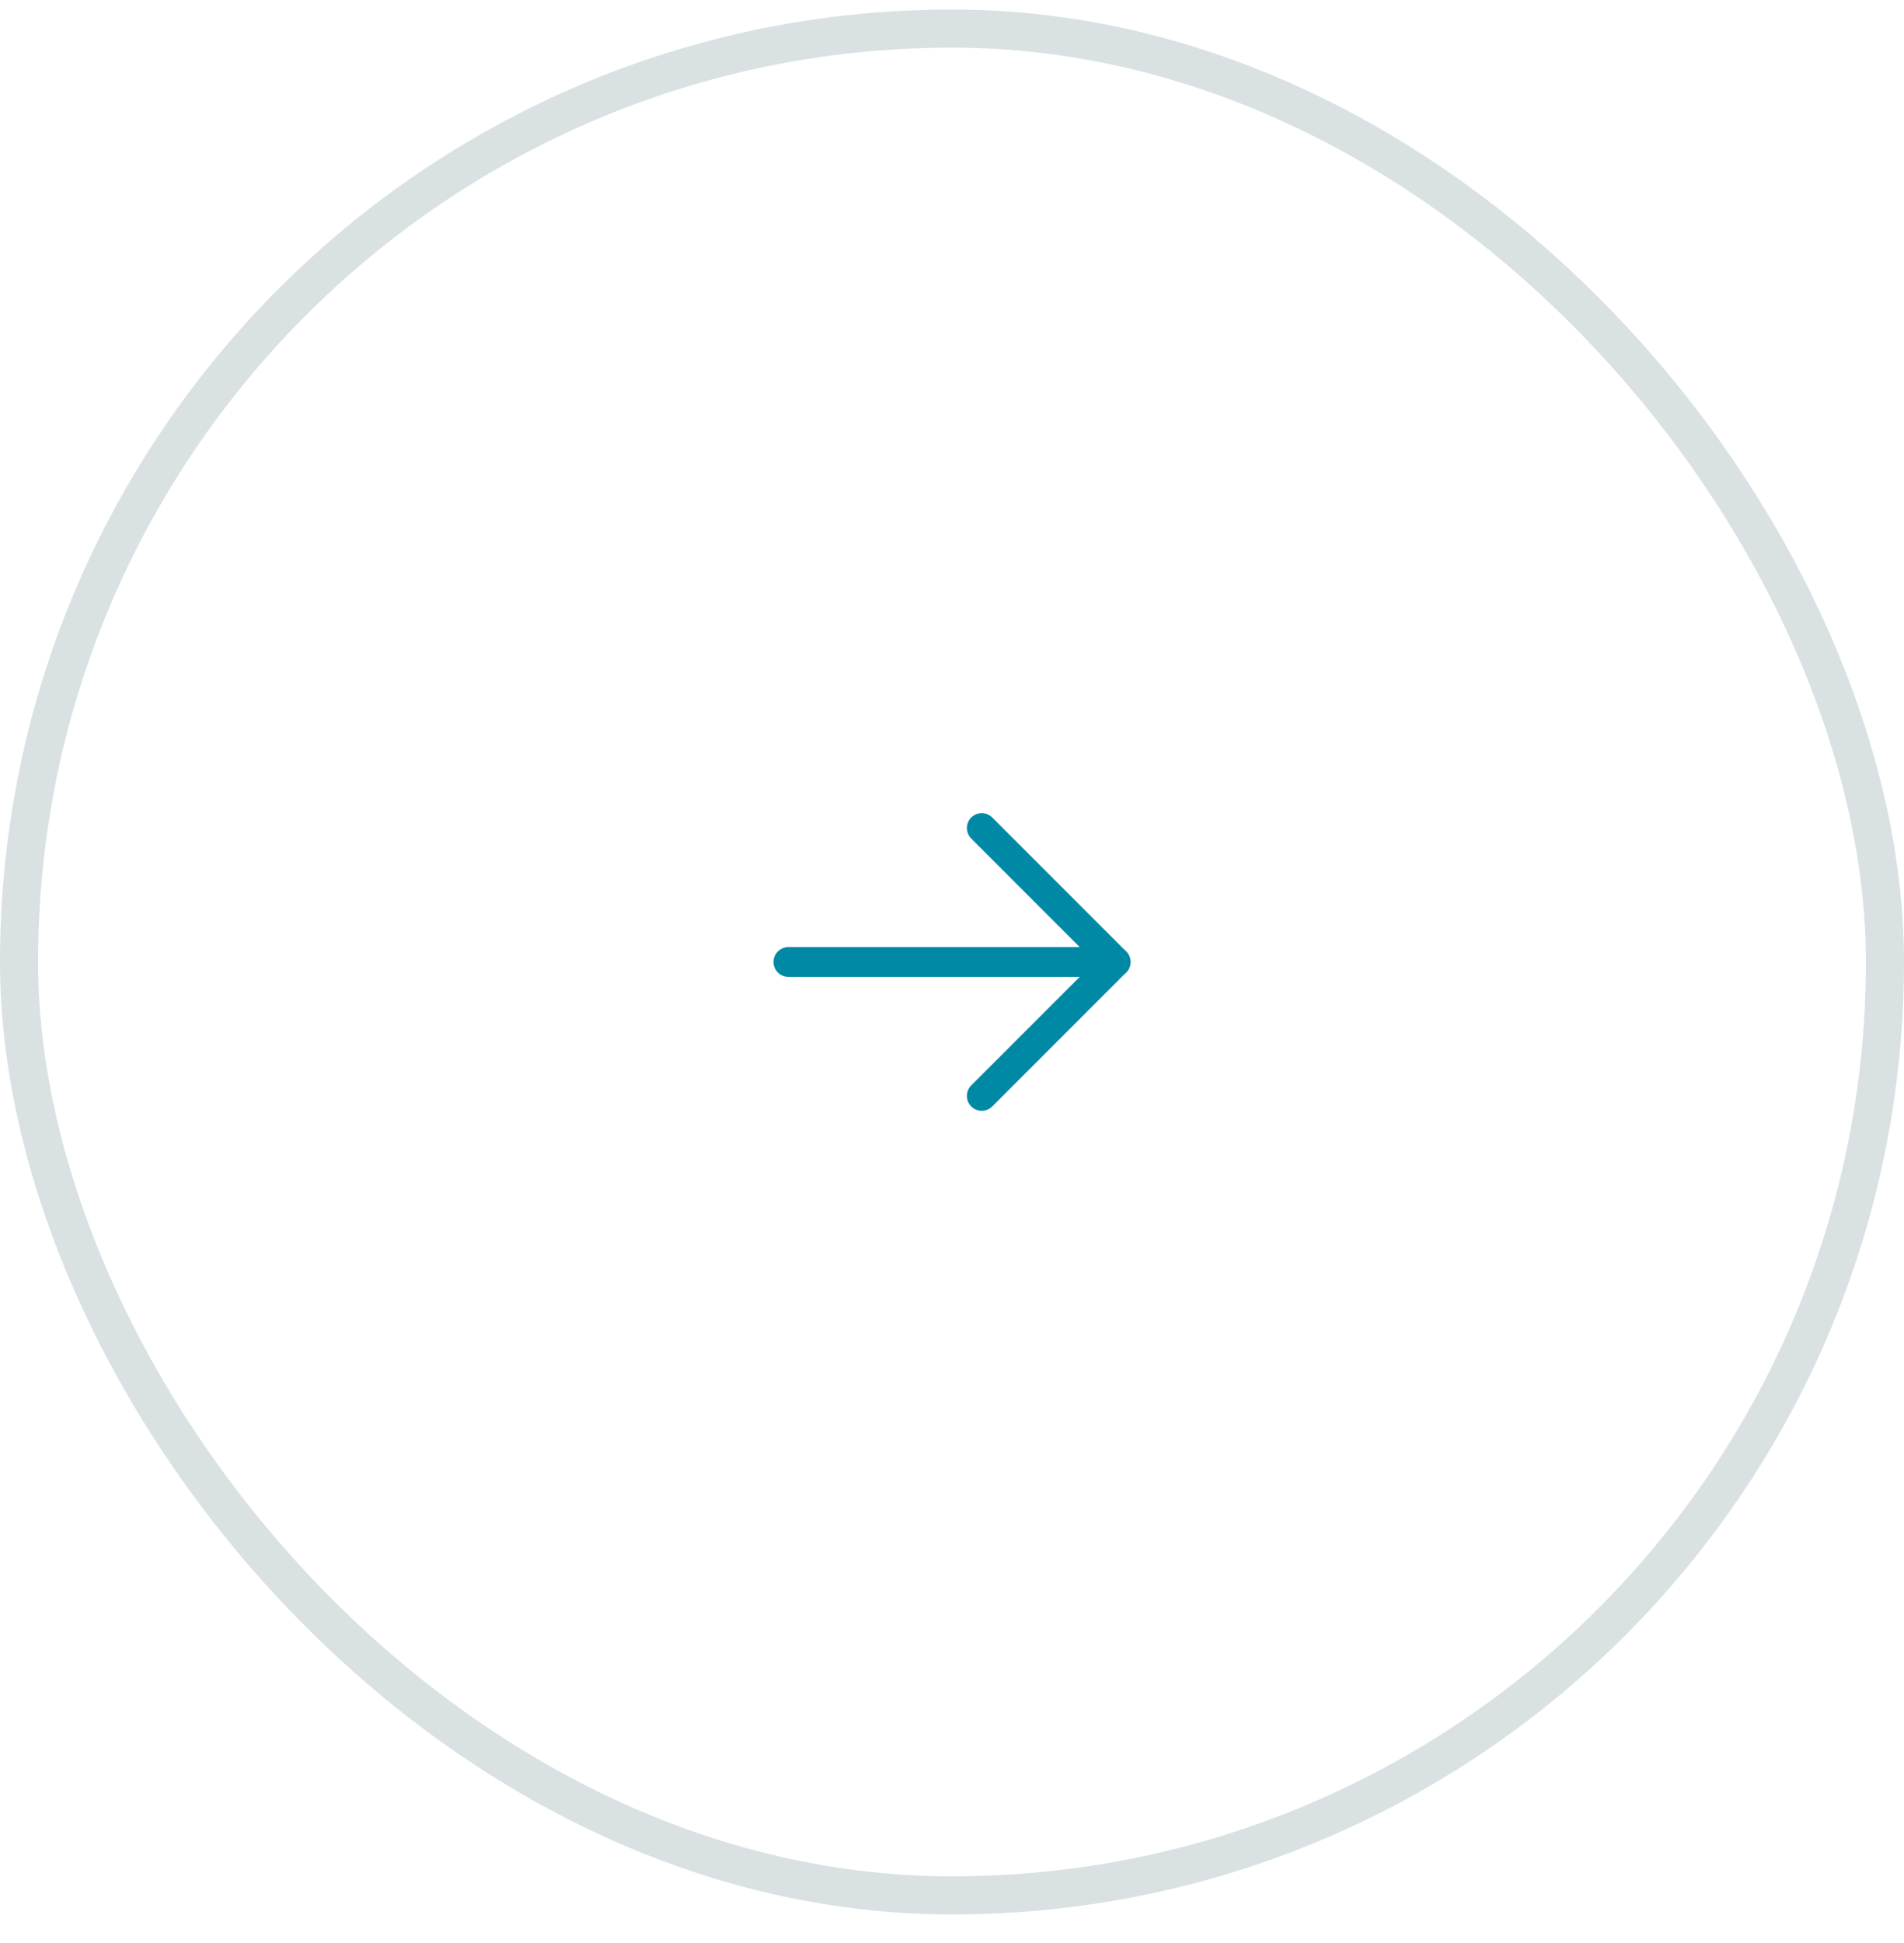 <?xml version="1.0" encoding="UTF-8"?> <svg xmlns="http://www.w3.org/2000/svg" width="50" height="51" viewBox="0 0 50 51" fill="none"> <rect opacity="0.2" x="0.5" y="0.75" width="49" height="49" rx="24.5" stroke="#4A6B74"></rect> <path d="M20.703 25.25H29.297" stroke="#0089A5" stroke-width="0.781" stroke-linecap="round" stroke-linejoin="round"></path> <path d="M25.781 21.734L29.297 25.25L25.781 28.766" stroke="#0089A5" stroke-width="0.781" stroke-linecap="round" stroke-linejoin="round"></path> </svg> 